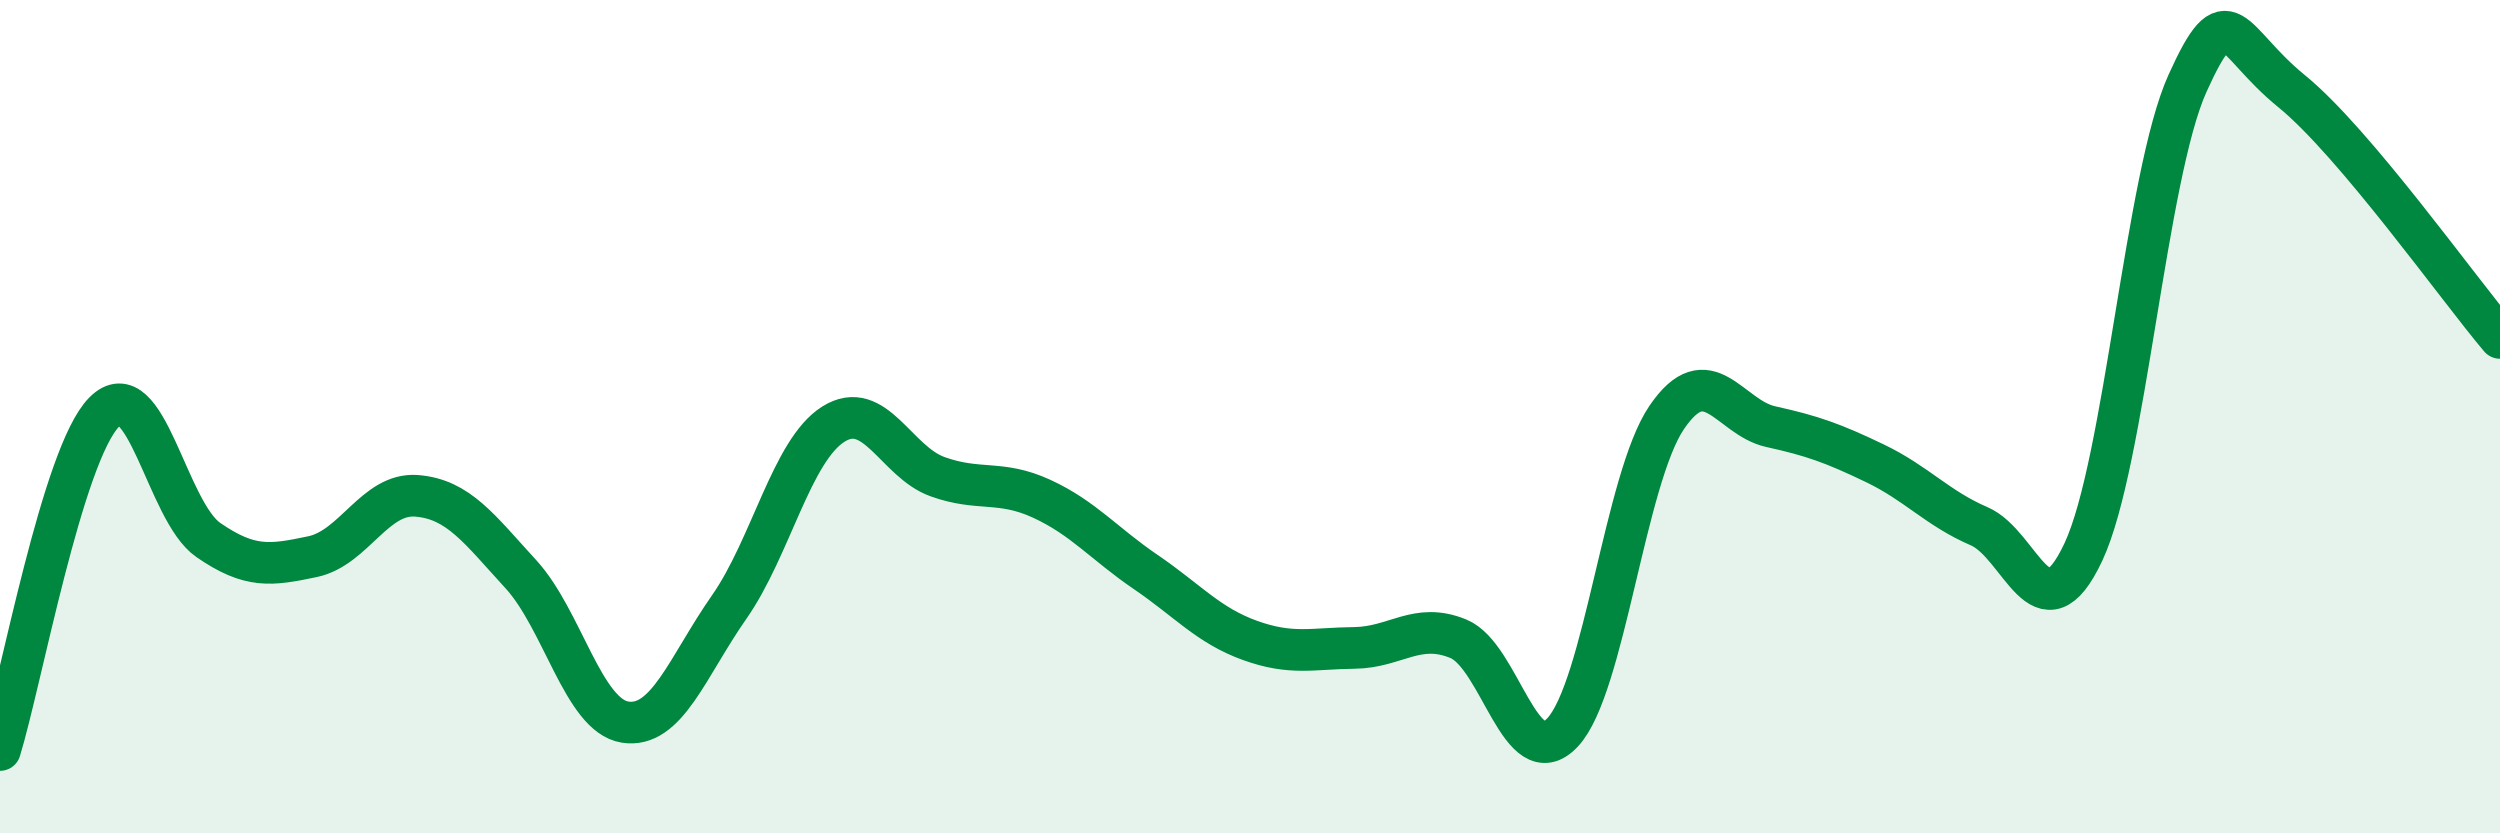 
    <svg width="60" height="20" viewBox="0 0 60 20" xmlns="http://www.w3.org/2000/svg">
      <path
        d="M 0,18 C 0.5,16.38 1.5,10.9 2.5,9.89 C 3.5,8.88 4,12.27 5,12.96 C 6,13.65 6.5,13.57 7.5,13.36 C 8.5,13.15 9,11.82 10,11.9 C 11,11.98 11.5,12.69 12.5,13.78 C 13.5,14.87 14,17.17 15,17.33 C 16,17.49 16.5,16 17.5,14.57 C 18.5,13.14 19,10.81 20,10.18 C 21,9.55 21.5,11.08 22.5,11.44 C 23.5,11.8 24,11.51 25,11.97 C 26,12.43 26.5,13.05 27.5,13.73 C 28.5,14.41 29,15.01 30,15.37 C 31,15.73 31.5,15.56 32.5,15.55 C 33.5,15.54 34,14.92 35,15.33 C 36,15.74 36.5,18.64 37.5,17.58 C 38.5,16.52 39,11.49 40,10.02 C 41,8.55 41.5,10.02 42.5,10.24 C 43.5,10.46 44,10.64 45,11.12 C 46,11.6 46.5,12.2 47.5,12.63 C 48.5,13.06 49,15.38 50,13.25 C 51,11.12 51.5,4.21 52.5,2 C 53.5,-0.21 53.5,0.97 55,2.19 C 56.5,3.41 59,6.93 60,8.11L60 20L0 20Z"
        fill="#008740"
        opacity="0.1"
        stroke-linecap="round"
        stroke-linejoin="round"
      />
      <path
        d="M 0,18 C 0.5,16.38 1.5,10.9 2.5,9.89 C 3.5,8.88 4,12.27 5,12.96 C 6,13.65 6.5,13.57 7.5,13.36 C 8.5,13.15 9,11.82 10,11.9 C 11,11.98 11.5,12.69 12.5,13.78 C 13.5,14.87 14,17.17 15,17.33 C 16,17.49 16.5,16 17.5,14.57 C 18.5,13.14 19,10.81 20,10.18 C 21,9.55 21.5,11.08 22.5,11.44 C 23.5,11.8 24,11.51 25,11.97 C 26,12.43 26.5,13.05 27.5,13.73 C 28.5,14.41 29,15.01 30,15.37 C 31,15.73 31.5,15.56 32.5,15.55 C 33.5,15.54 34,14.92 35,15.33 C 36,15.74 36.5,18.64 37.5,17.58 C 38.5,16.52 39,11.49 40,10.02 C 41,8.55 41.5,10.02 42.5,10.24 C 43.5,10.46 44,10.64 45,11.12 C 46,11.6 46.5,12.2 47.5,12.63 C 48.5,13.06 49,15.38 50,13.25 C 51,11.12 51.5,4.21 52.5,2 C 53.5,-0.21 53.5,0.97 55,2.19 C 56.5,3.41 59,6.93 60,8.11"
        stroke="#008740"
        stroke-width="1"
        fill="none"
        stroke-linecap="round"
        stroke-linejoin="round"
      />
    </svg>
  
